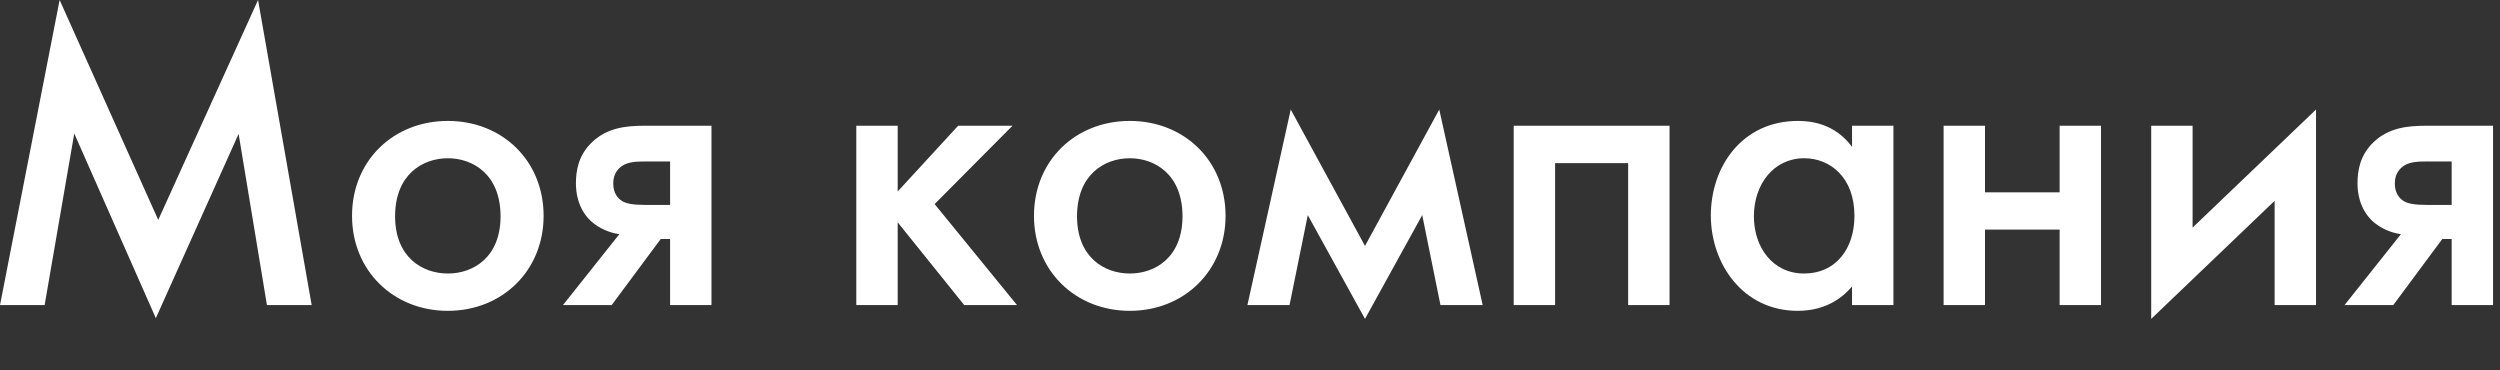 <?xml version="1.0" encoding="utf-8"?>
<svg xmlns="http://www.w3.org/2000/svg" fill="none" height="100%" overflow="visible" preserveAspectRatio="none" style="display: block;" viewBox="0 0 27 4" width="100%">
<rect x="0" y="0" width="27" height="4" fill="#333333" stroke="none"/>
<path d="M0.482 3.295H0L0.644 0L1.709 2.375L2.787 0L3.366 3.295H2.883L2.577 1.446L1.683 3.436L0.802 1.442L0.482 3.295ZM4.837 1.306C5.424 1.306 5.871 1.735 5.871 2.331C5.871 2.923 5.424 3.357 4.837 3.357C4.249 3.357 3.802 2.923 3.802 2.331C3.802 1.735 4.249 1.306 4.837 1.306ZM4.837 2.954C5.113 2.954 5.406 2.778 5.406 2.336C5.406 1.884 5.108 1.709 4.837 1.709C4.565 1.709 4.267 1.884 4.267 2.336C4.267 2.778 4.561 2.954 4.837 2.954ZM6.08 3.295L6.689 2.529C6.584 2.515 6.47 2.467 6.382 2.388C6.238 2.252 6.22 2.073 6.22 1.981C6.22 1.854 6.242 1.678 6.396 1.534C6.558 1.38 6.759 1.358 6.961 1.358H7.684V3.295H7.237V2.581H7.136L6.606 3.295H6.08ZM7.237 2.213V1.744H6.961C6.873 1.744 6.79 1.748 6.724 1.788C6.676 1.819 6.623 1.876 6.623 1.981C6.623 2.09 6.676 2.143 6.715 2.169C6.764 2.2 6.838 2.213 6.965 2.213H7.237ZM9.248 1.358H9.695V2.068L10.348 1.358H10.935L10.094 2.204L10.984 3.295H10.414L9.695 2.401V3.295H9.248V1.358ZM12.202 1.306C12.789 1.306 13.236 1.735 13.236 2.331C13.236 2.923 12.789 3.357 12.202 3.357C11.614 3.357 11.167 2.923 11.167 2.331C11.167 1.735 11.614 1.306 12.202 1.306ZM12.202 2.954C12.478 2.954 12.771 2.778 12.771 2.336C12.771 1.884 12.473 1.709 12.202 1.709C11.93 1.709 11.632 1.884 11.632 2.336C11.632 2.778 11.926 2.954 12.202 2.954ZM13.472 3.295L13.94 1.183L14.742 2.656L15.544 1.183L16.013 3.295H15.557L15.36 2.323L14.742 3.444L14.124 2.323L13.927 3.295H13.472ZM16.348 1.358H18.031V3.295H17.584V1.762H16.795V3.295H16.348V1.358ZM20.002 1.358H20.449V3.295H20.002V3.094C19.923 3.186 19.748 3.357 19.415 3.357C18.823 3.357 18.477 2.848 18.477 2.327C18.477 1.805 18.81 1.306 19.419 1.306C19.564 1.306 19.818 1.337 20.002 1.586V1.358ZM19.485 1.709C19.156 1.709 18.942 1.99 18.942 2.336C18.942 2.664 19.139 2.954 19.485 2.954C19.827 2.954 20.028 2.686 20.028 2.331C20.028 1.915 19.765 1.709 19.485 1.709ZM20.991 3.295V1.358H21.438V2.077H22.244V1.358H22.691V3.295H22.244V2.48H21.438V3.295H20.991ZM23.233 1.358H23.68V2.458L25.013 1.183V3.295H24.566V2.169L23.233 3.444V1.358ZM25.321 3.295L25.93 2.529C25.825 2.515 25.711 2.467 25.623 2.388C25.479 2.252 25.461 2.073 25.461 1.981C25.461 1.854 25.483 1.678 25.636 1.534C25.798 1.38 26 1.358 26.202 1.358H26.925V3.295H26.478V2.581H26.377L25.847 3.295H25.321ZM26.478 2.213V1.744H26.202C26.114 1.744 26.031 1.748 25.965 1.788C25.917 1.819 25.864 1.876 25.864 1.981C25.864 2.09 25.917 2.143 25.956 2.169C26.004 2.2 26.079 2.213 26.206 2.213H26.478Z" fill="white" id="Vector"/>
</svg>